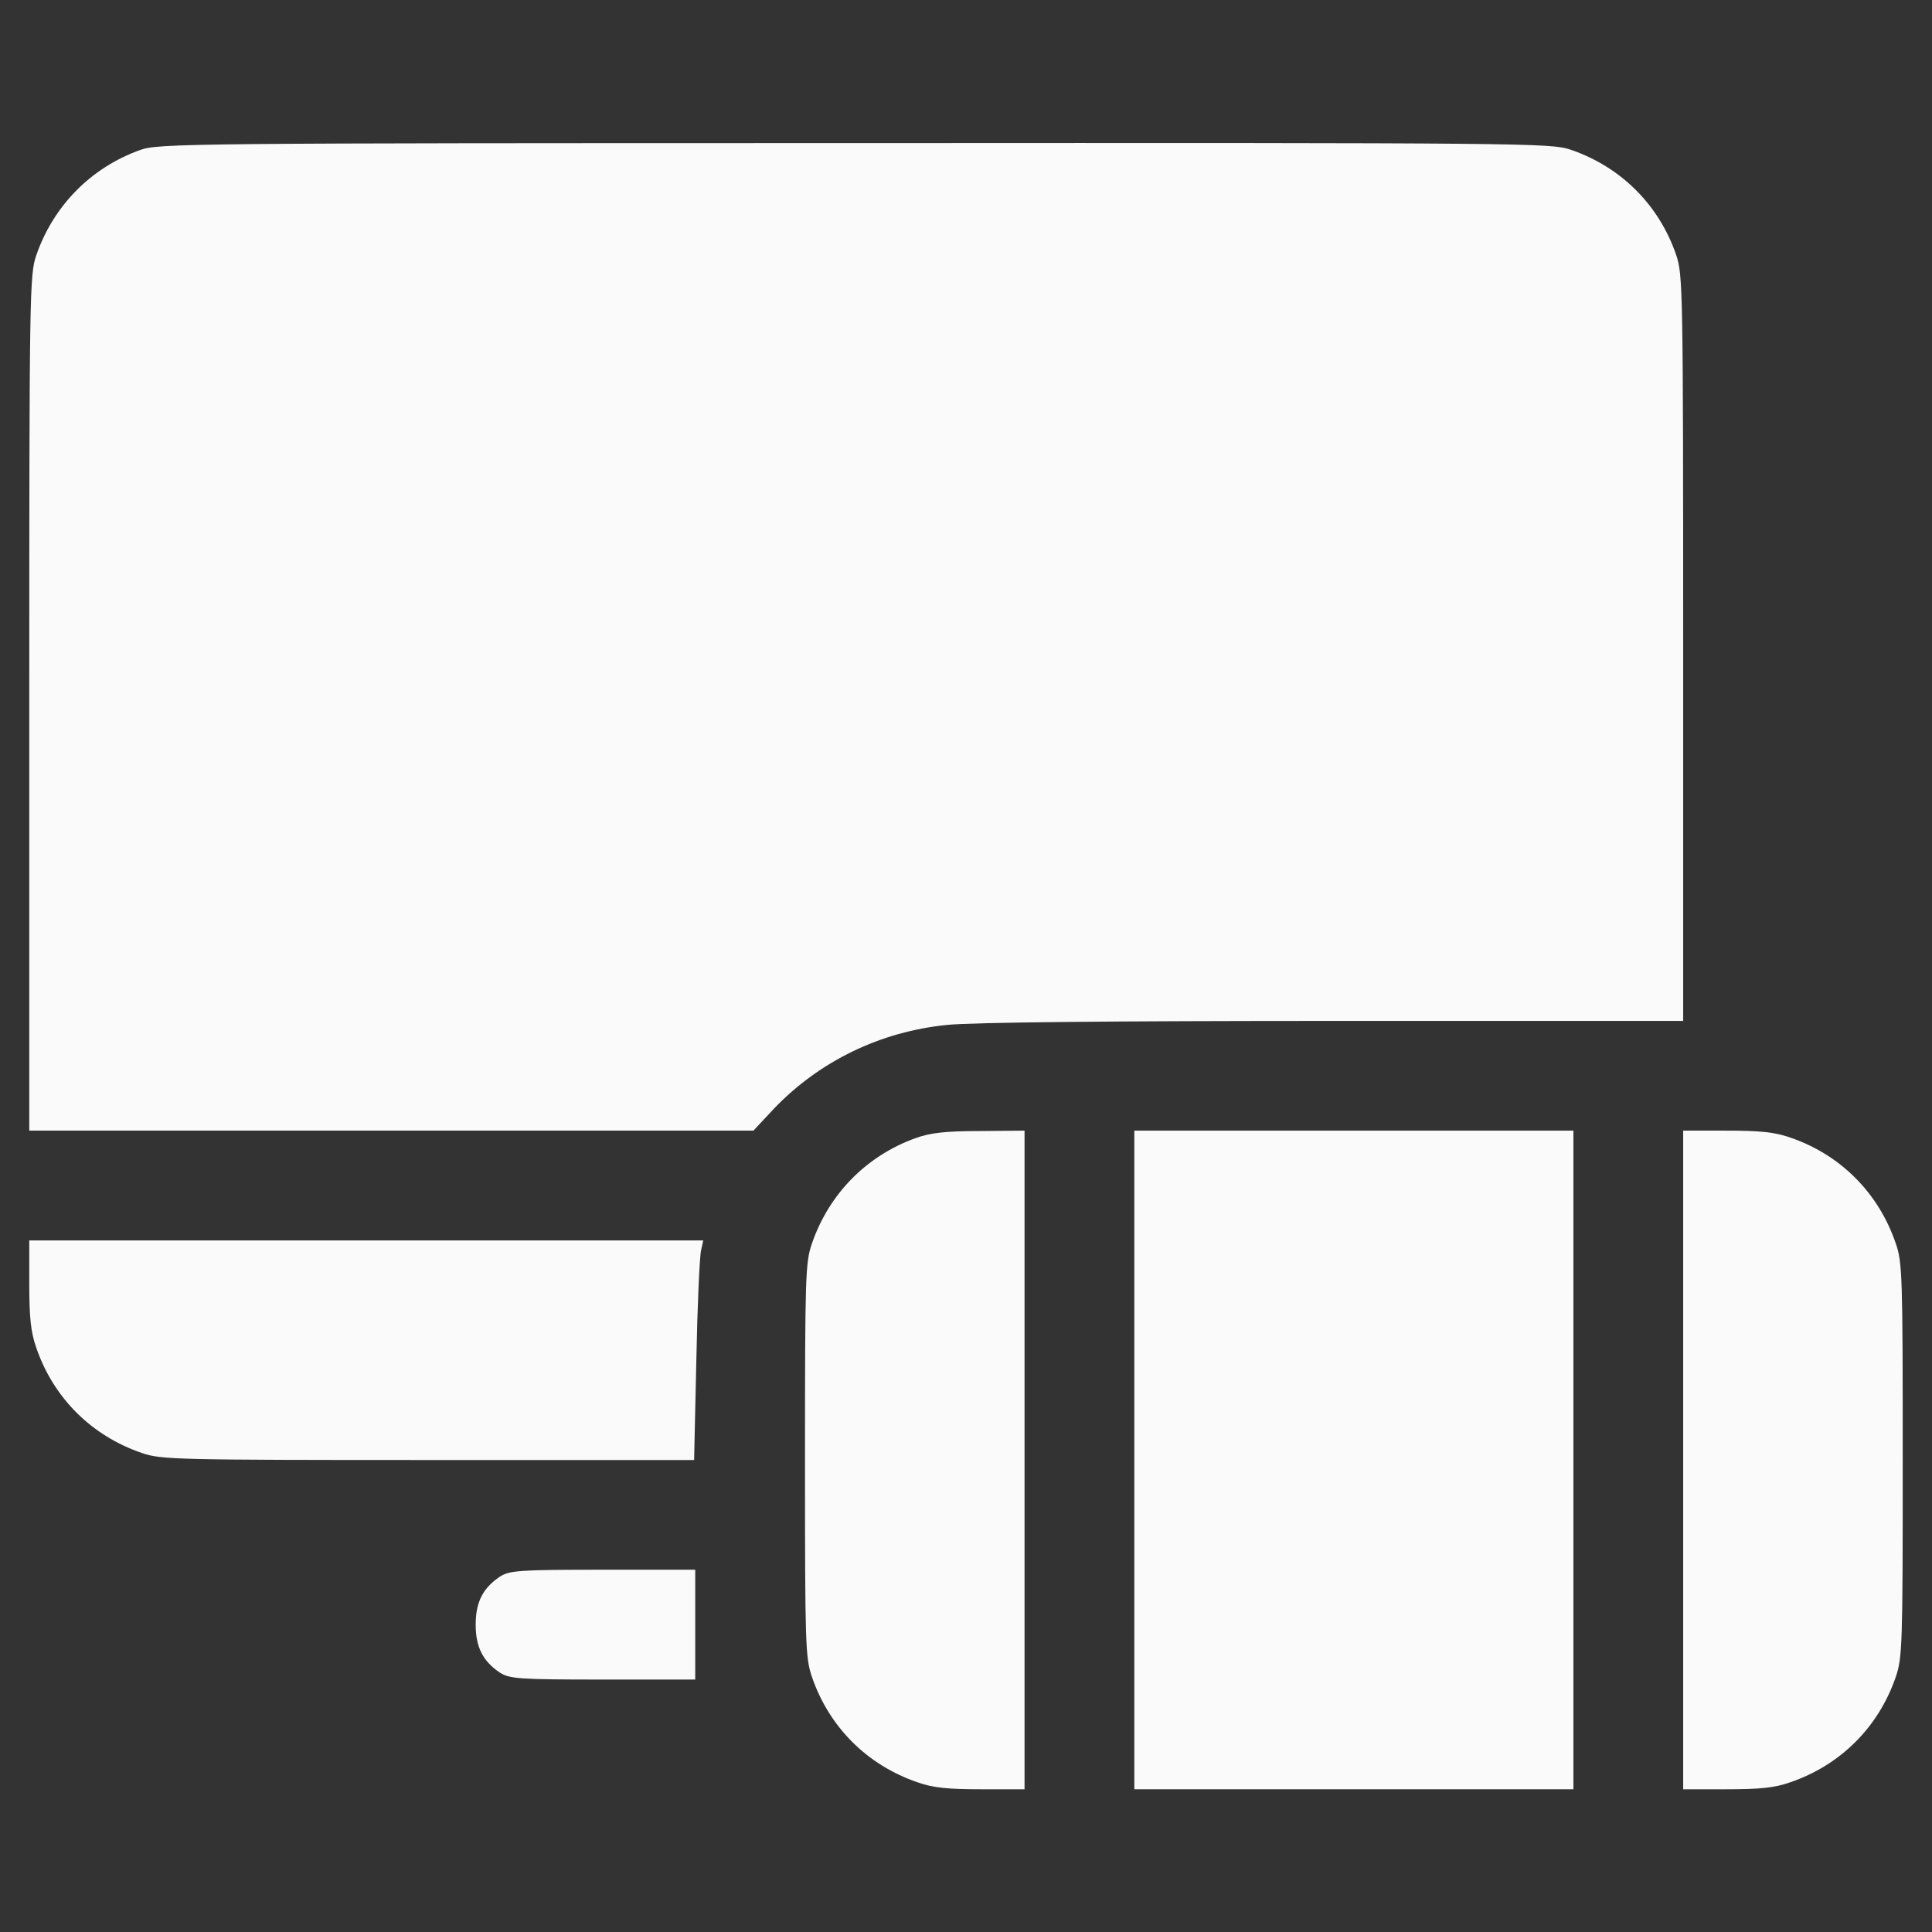 <svg width="33" height="33" viewBox="0 0 33 33" fill="none" xmlns="http://www.w3.org/2000/svg">
<rect x="0" y="0" width="33" height="33" fill="#333333" stroke="none"/>
<g clip-path="url(#clip0_434_2380)">
<path d="M2.394 2.562C1.556 2.862 0.912 3.513 0.619 4.362C0.506 4.694 0.5 4.981 0.5 12.012V19.312H6.681H12.869L13.225 18.931C14 18.125 15.037 17.619 16.181 17.506C16.587 17.462 19.044 17.438 22.788 17.438H28.75V11.075C28.75 4.931 28.744 4.694 28.631 4.356C28.337 3.5 27.688 2.85 26.825 2.556C26.488 2.444 26.144 2.438 14.6 2.444C3.188 2.444 2.706 2.45 2.394 2.562Z" fill="#FAFAFA"/>
<path d="M15.644 19.438C14.806 19.738 14.162 20.387 13.869 21.238C13.756 21.562 13.75 21.794 13.75 24.938C13.75 28.1 13.756 28.312 13.869 28.644C14.162 29.5 14.812 30.15 15.675 30.444C15.938 30.538 16.194 30.562 16.762 30.562H17.5V24.938V19.312L16.738 19.319C16.156 19.319 15.887 19.35 15.644 19.438Z" fill="#FAFAFA"/>
<path d="M19.375 24.938V30.562H23.125H26.875V24.938V19.312H23.125H19.375V24.938Z" fill="#FAFAFA"/>
<path d="M28.75 24.938V30.562H29.488C30.056 30.562 30.312 30.538 30.575 30.444C31.438 30.15 32.087 29.5 32.381 28.644C32.494 28.312 32.5 28.1 32.5 24.938C32.5 21.794 32.494 21.562 32.381 21.238C32.087 20.375 31.438 19.725 30.581 19.431C30.312 19.337 30.062 19.312 29.488 19.312H28.75V24.938Z" fill="#FAFAFA"/>
<path d="M0.5 21.925C0.5 22.5 0.525 22.75 0.619 23.019C0.912 23.875 1.562 24.525 2.425 24.819C2.75 24.931 3 24.938 7.312 24.938H11.856L11.894 23.231C11.912 22.3 11.95 21.456 11.975 21.356L12.012 21.188H6.256H0.5V21.925Z" fill="#FAFAFA"/>
<path d="M8.537 26.931C8.25 27.125 8.125 27.363 8.125 27.75C8.125 28.137 8.25 28.375 8.537 28.569C8.706 28.675 8.856 28.688 10.3 28.688H11.875V27.75V26.812H10.3C8.856 26.812 8.706 26.825 8.537 26.931Z" fill="#FAFAFA"/>
</g>
<defs>
<clipPath id="clip0_434_2380">
<rect width="32" height="32" fill="white" transform="translate(0.5 0.5)"/>
</clipPath>
</defs>
</svg>

